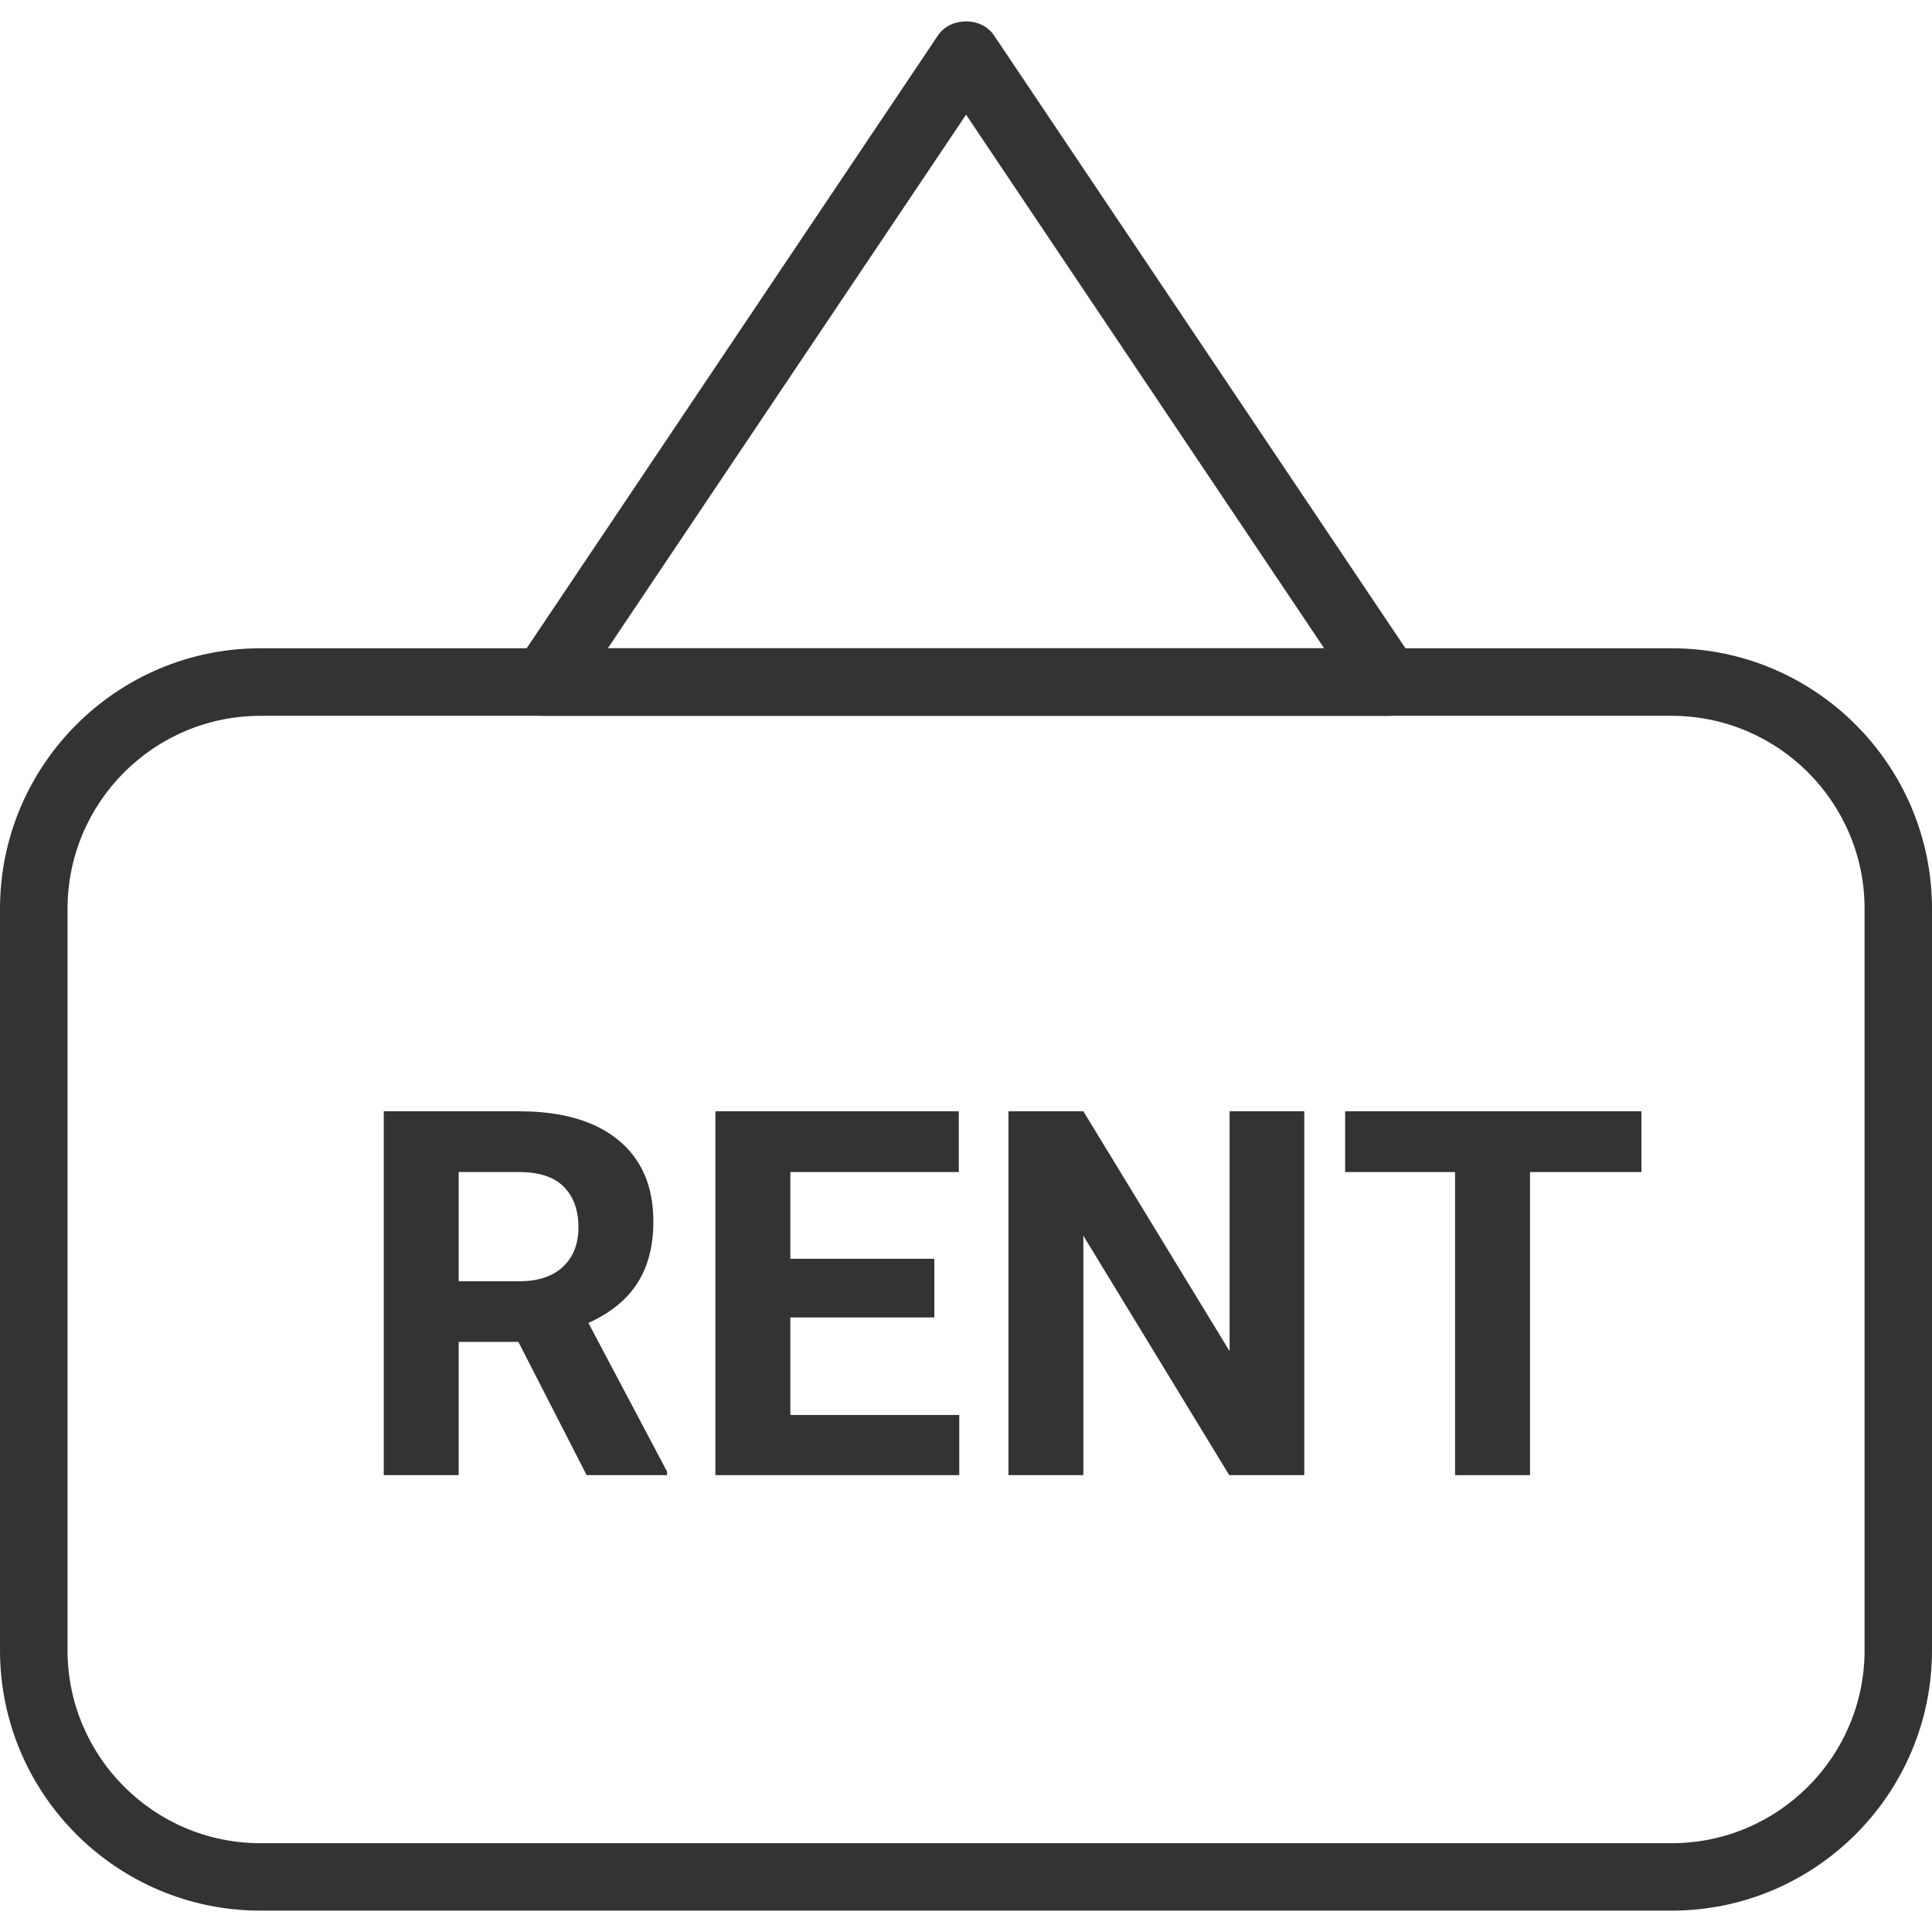 <?xml version="1.0" encoding="UTF-8" standalone="no"?><!DOCTYPE svg PUBLIC "-//W3C//DTD SVG 1.1//EN" "http://www.w3.org/Graphics/SVG/1.1/DTD/svg11.dtd"><svg width="100%" height="100%" viewBox="0 0 100 100" version="1.1" xmlns="http://www.w3.org/2000/svg" xmlns:xlink="http://www.w3.org/1999/xlink" xml:space="preserve" xmlns:serif="http://www.serif.com/" style="fill-rule:evenodd;clip-rule:evenodd;stroke-linejoin:round;stroke-miterlimit:2;"><g id="Rent"><path d="M13.482,37.051c-5.508,-0 -9.986,4.478 -9.986,9.986l0,38.381c0,5.508 4.478,9.986 9.986,9.986l73.042,-0c5.508,-0 9.986,-4.478 9.986,-9.986l-0,-38.381c-0,-5.508 -4.478,-9.986 -9.986,-9.986l-73.042,-0Zm73.042,61.843l-73.042,0c-7.435,0 -13.482,-6.041 -13.482,-13.476l0,-38.381c0,-7.435 6.047,-13.482 13.482,-13.482l73.042,-0c7.429,-0 13.476,6.047 13.476,13.482l0,38.381c0,7.435 -6.047,13.476 -13.476,13.476Z" style="fill:#333;fill-rule:nonzero;"/><path d="M31.461,33.555l37.078,-0l-18.536,-27.62l-18.542,27.62Zm40.356,3.496l-43.628,-0c-0.649,-0 -1.236,-0.358 -1.539,-0.927c-0.309,-0.57 -0.273,-1.261 0.09,-1.794l21.809,-32.497c0.654,-0.969 2.254,-0.969 2.902,-0l21.815,32.497c0.357,0.533 0.393,1.224 0.091,1.794c-0.304,0.569 -0.897,0.927 -1.54,0.927Z" style="fill:#333;fill-rule:nonzero;"/><path d="M23.741,66.318l3.133,0c0.969,0 1.727,-0.248 2.26,-0.745c0.533,-0.497 0.806,-1.182 0.806,-2.048c-0,-0.891 -0.255,-1.588 -0.758,-2.097c-0.503,-0.509 -1.278,-0.763 -2.32,-0.763l-3.121,-0l-0,5.653Zm3.09,3.139l-3.09,0l-0,6.896l-3.878,-0l0,-18.833l6.999,-0c2.224,-0 3.939,0.497 5.144,1.49c1.206,0.994 1.812,2.394 1.812,4.206c0,1.284 -0.279,2.351 -0.836,3.211c-0.552,0.861 -1.4,1.539 -2.527,2.048l4.072,7.696l0,0.182l-4.163,-0l-3.533,-6.896Z" style="fill:#333;fill-rule:nonzero;"/><path d="M48.361,68.191l-7.453,-0l-0,5.047l8.743,0l0,3.115l-12.622,-0l0,-18.833l12.598,-0l0,3.145l-8.719,-0l-0,4.49l7.453,-0l0,3.036Z" style="fill:#333;fill-rule:nonzero;"/><path d="M67.509,76.353l-3.884,-0l-7.551,-12.392l0,12.392l-3.877,-0l-0,-18.833l3.877,-0l7.569,12.416l-0,-12.416l3.866,-0l-0,18.833Z" style="fill:#333;fill-rule:nonzero;"/><path d="M84.96,60.665l-5.768,-0l-0,15.688l-3.878,-0l-0,-15.688l-5.69,-0l-0,-3.145l15.336,-0l0,3.145Z" style="fill:#333;fill-rule:nonzero;"/></g></svg>